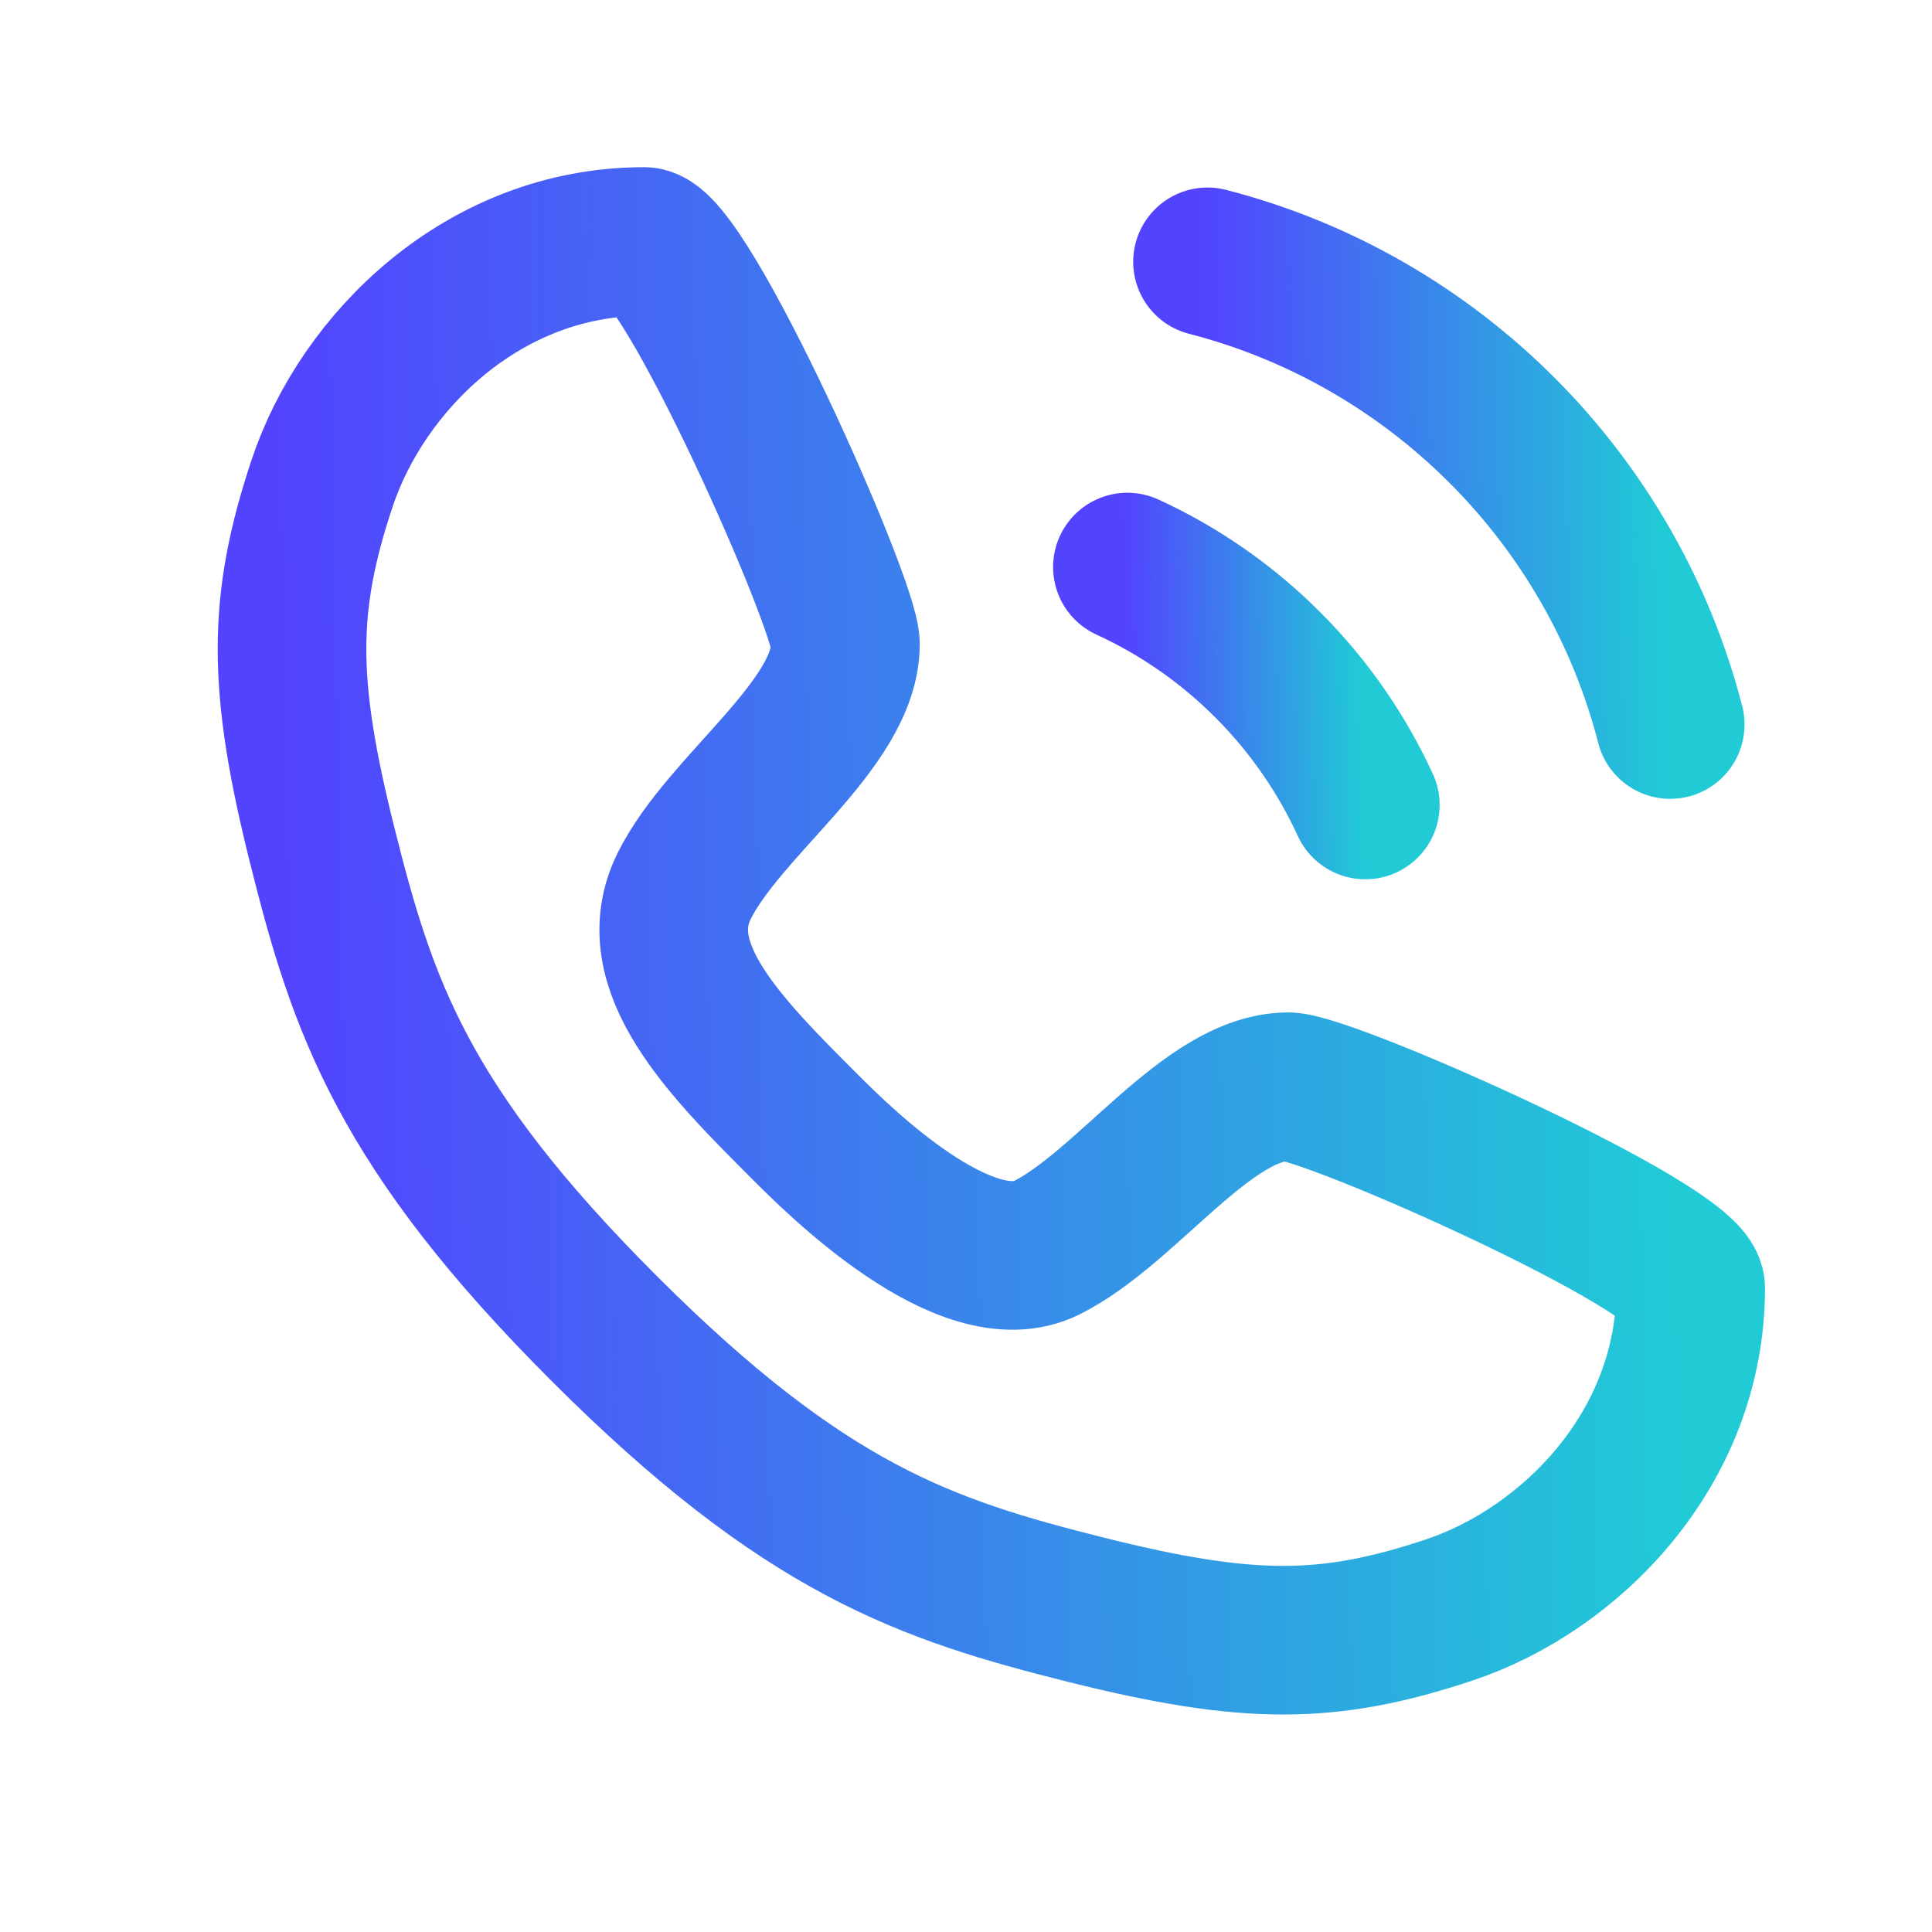 <svg width="52" height="52" viewBox="0 0 52 52" fill="none" xmlns="http://www.w3.org/2000/svg">
<path d="M17.338 6.5C18.422 6.5 22.755 16.25 22.755 17.333C22.755 19.5 19.505 21.667 18.422 23.833C17.338 26 19.505 28.167 21.672 30.333C22.526 31.188 26.005 34.667 28.172 33.583C30.338 32.5 32.505 29.25 34.672 29.25C35.755 29.25 45.505 33.583 45.505 34.667C45.505 39 42.255 42.25 39.005 43.333C35.755 44.417 33.589 44.417 29.255 43.333C24.922 42.25 21.672 41.167 16.255 35.75C10.838 30.333 9.755 27.083 8.672 22.75C7.589 18.417 7.589 16.25 8.672 13C9.755 9.75 13.005 6.5 17.338 6.5Z" stroke="url(#paint0_linear_1364_12617)" stroke-width="4" stroke-linecap="round" stroke-linejoin="round"/>
<path d="M30.344 15.262C31.776 15.919 33.068 16.828 34.162 17.934C35.229 19.01 36.108 20.272 36.748 21.666" stroke="url(#paint1_linear_1364_12617)" stroke-width="4" stroke-linecap="round" stroke-linejoin="round"/>
<path d="M44.954 19.501C44.173 16.466 42.59 13.753 40.446 11.6C38.286 9.433 35.556 7.833 32.5 7.047" stroke="url(#paint2_linear_1364_12617)" stroke-width="4" stroke-linecap="round" stroke-linejoin="round"/>
<defs>
<linearGradient id="paint0_linear_1364_12617" x1="7.859" y1="33.761" x2="45.124" y2="33.049" gradientUnits="userSpaceOnUse">
<stop stop-color="#5243FF"/>
<stop offset="1" stop-color="#20CBD6"/>
</linearGradient>
<linearGradient id="paint1_linear_1364_12617" x1="30.344" y1="19.899" x2="36.684" y2="19.778" gradientUnits="userSpaceOnUse">
<stop stop-color="#5243FF"/>
<stop offset="1" stop-color="#20CBD6"/>
</linearGradient>
<linearGradient id="paint2_linear_1364_12617" x1="32.5" y1="16.065" x2="44.828" y2="15.83" gradientUnits="userSpaceOnUse">
<stop stop-color="#5243FF"/>
<stop offset="1" stop-color="#20CBD6"/>
</linearGradient>
</defs>
</svg>
